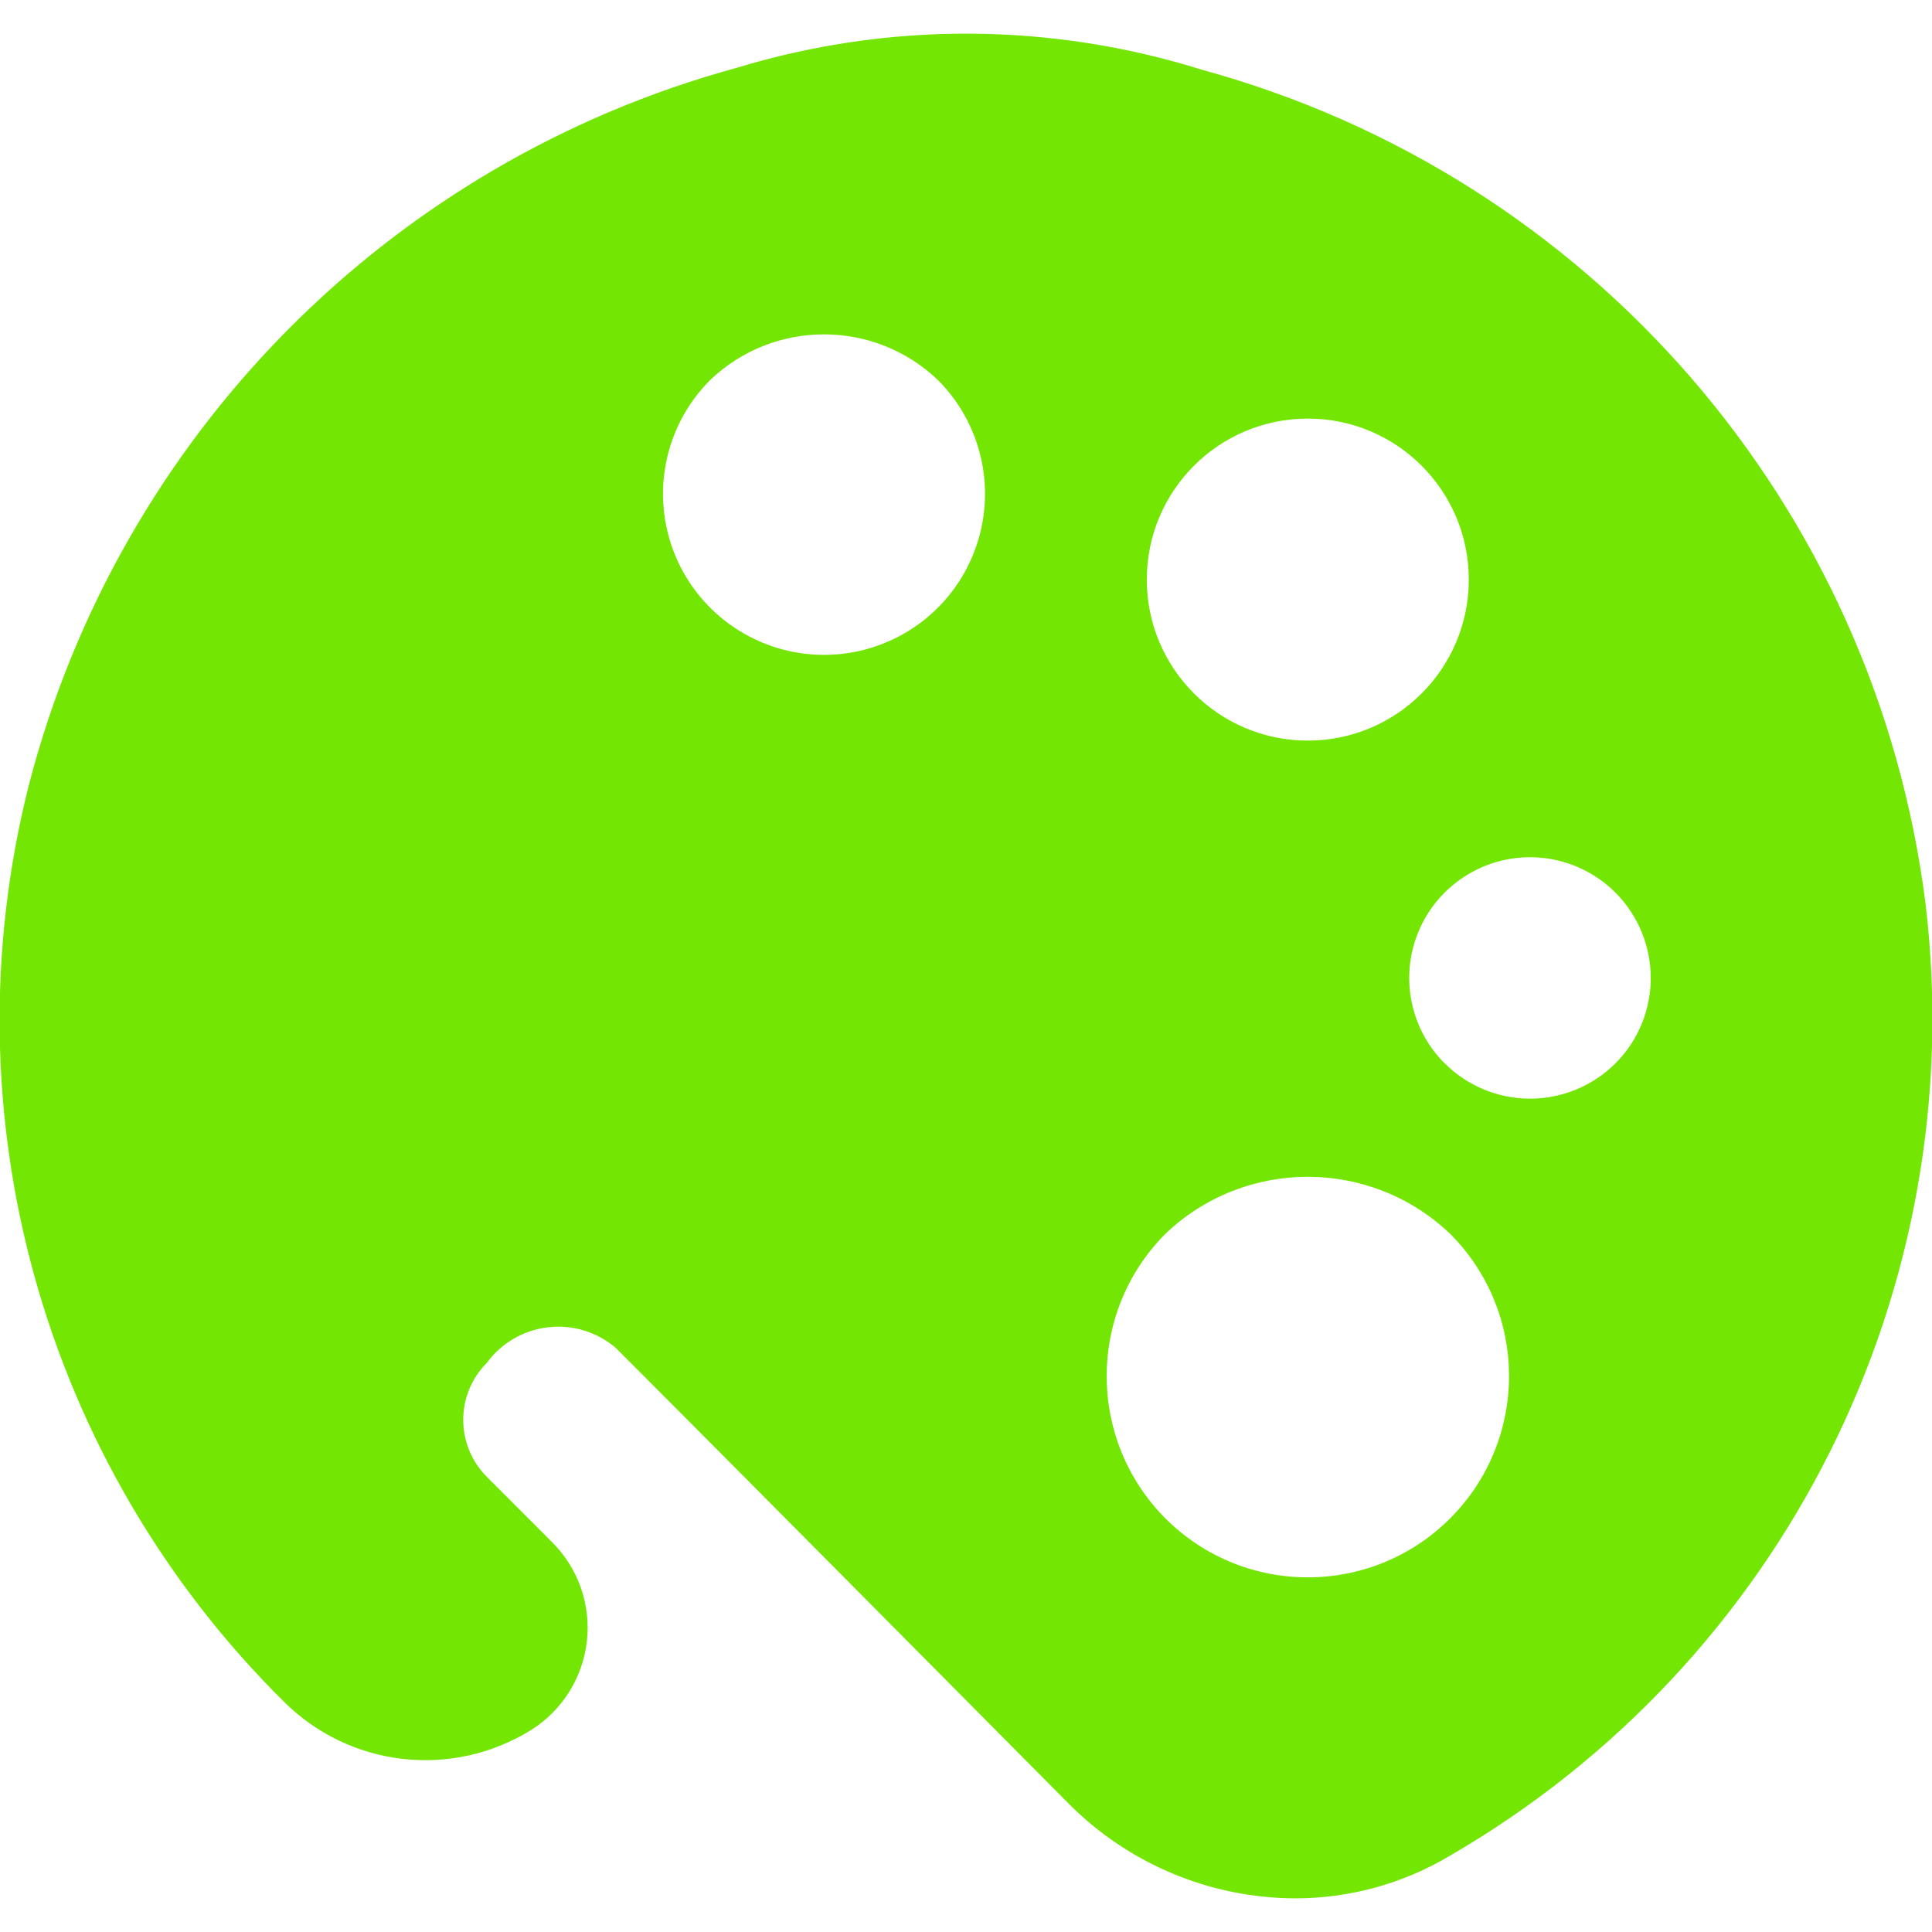 <?xml version="1.0" encoding="UTF-8"?>
<svg xmlns="http://www.w3.org/2000/svg" width="24" height="24" viewBox="0 0 24 24" fill="none">
  <path d="M23.921 11.237C23.301 6.28 19.754 2.186 14.936 0.868C13.057 0.278 11.044 0.268 9.16 0.84C4.842 2.016 1.485 5.414 0.36 9.746C-0.675 13.832 0.526 18.162 3.519 21.131C4.337 21.954 5.615 22.103 6.6 21.489C6.987 21.245 7.241 20.838 7.291 20.384C7.341 19.929 7.181 19.477 6.856 19.155L6.047 18.345C5.657 17.954 5.657 17.321 6.047 16.931C6.227 16.684 6.502 16.524 6.806 16.488C7.109 16.452 7.414 16.544 7.647 16.742C9.057 18.151 13.267 22.398 13.269 22.399C14.013 23.151 15.026 23.577 16.084 23.582C16.763 23.583 17.429 23.4 18.012 23.052C22.163 20.646 24.486 16.002 23.921 11.237ZM14.478 18.863C13.504 17.885 13.504 16.304 14.478 15.326C15.467 14.383 17.023 14.383 18.013 15.326C18.99 16.302 18.99 17.885 18.014 18.862C17.038 19.838 15.455 19.839 14.478 18.863ZM14.246 7.2C14.246 6.095 15.141 5.2 16.246 5.2C17.351 5.2 18.246 6.095 18.246 7.2C18.246 8.304 17.351 9.2 16.246 9.2C15.141 9.2 14.246 8.304 14.246 7.2ZM17.946 13.21C17.517 12.781 17.388 12.136 17.62 11.575C17.853 11.014 18.4 10.649 19.006 10.649C19.613 10.649 20.16 11.014 20.392 11.575C20.624 12.136 20.496 12.781 20.067 13.21C19.785 13.491 19.402 13.649 19.004 13.648C18.605 13.647 18.224 13.488 17.943 13.205L17.946 13.21ZM11.65 4.72C12.222 5.292 12.394 6.152 12.084 6.9C11.775 7.647 11.046 8.135 10.236 8.135C9.427 8.135 8.698 7.647 8.388 6.9C8.079 6.152 8.25 5.292 8.823 4.72C9.614 3.965 10.859 3.965 11.65 4.72Z" fill="#73E603"/>
</svg>
